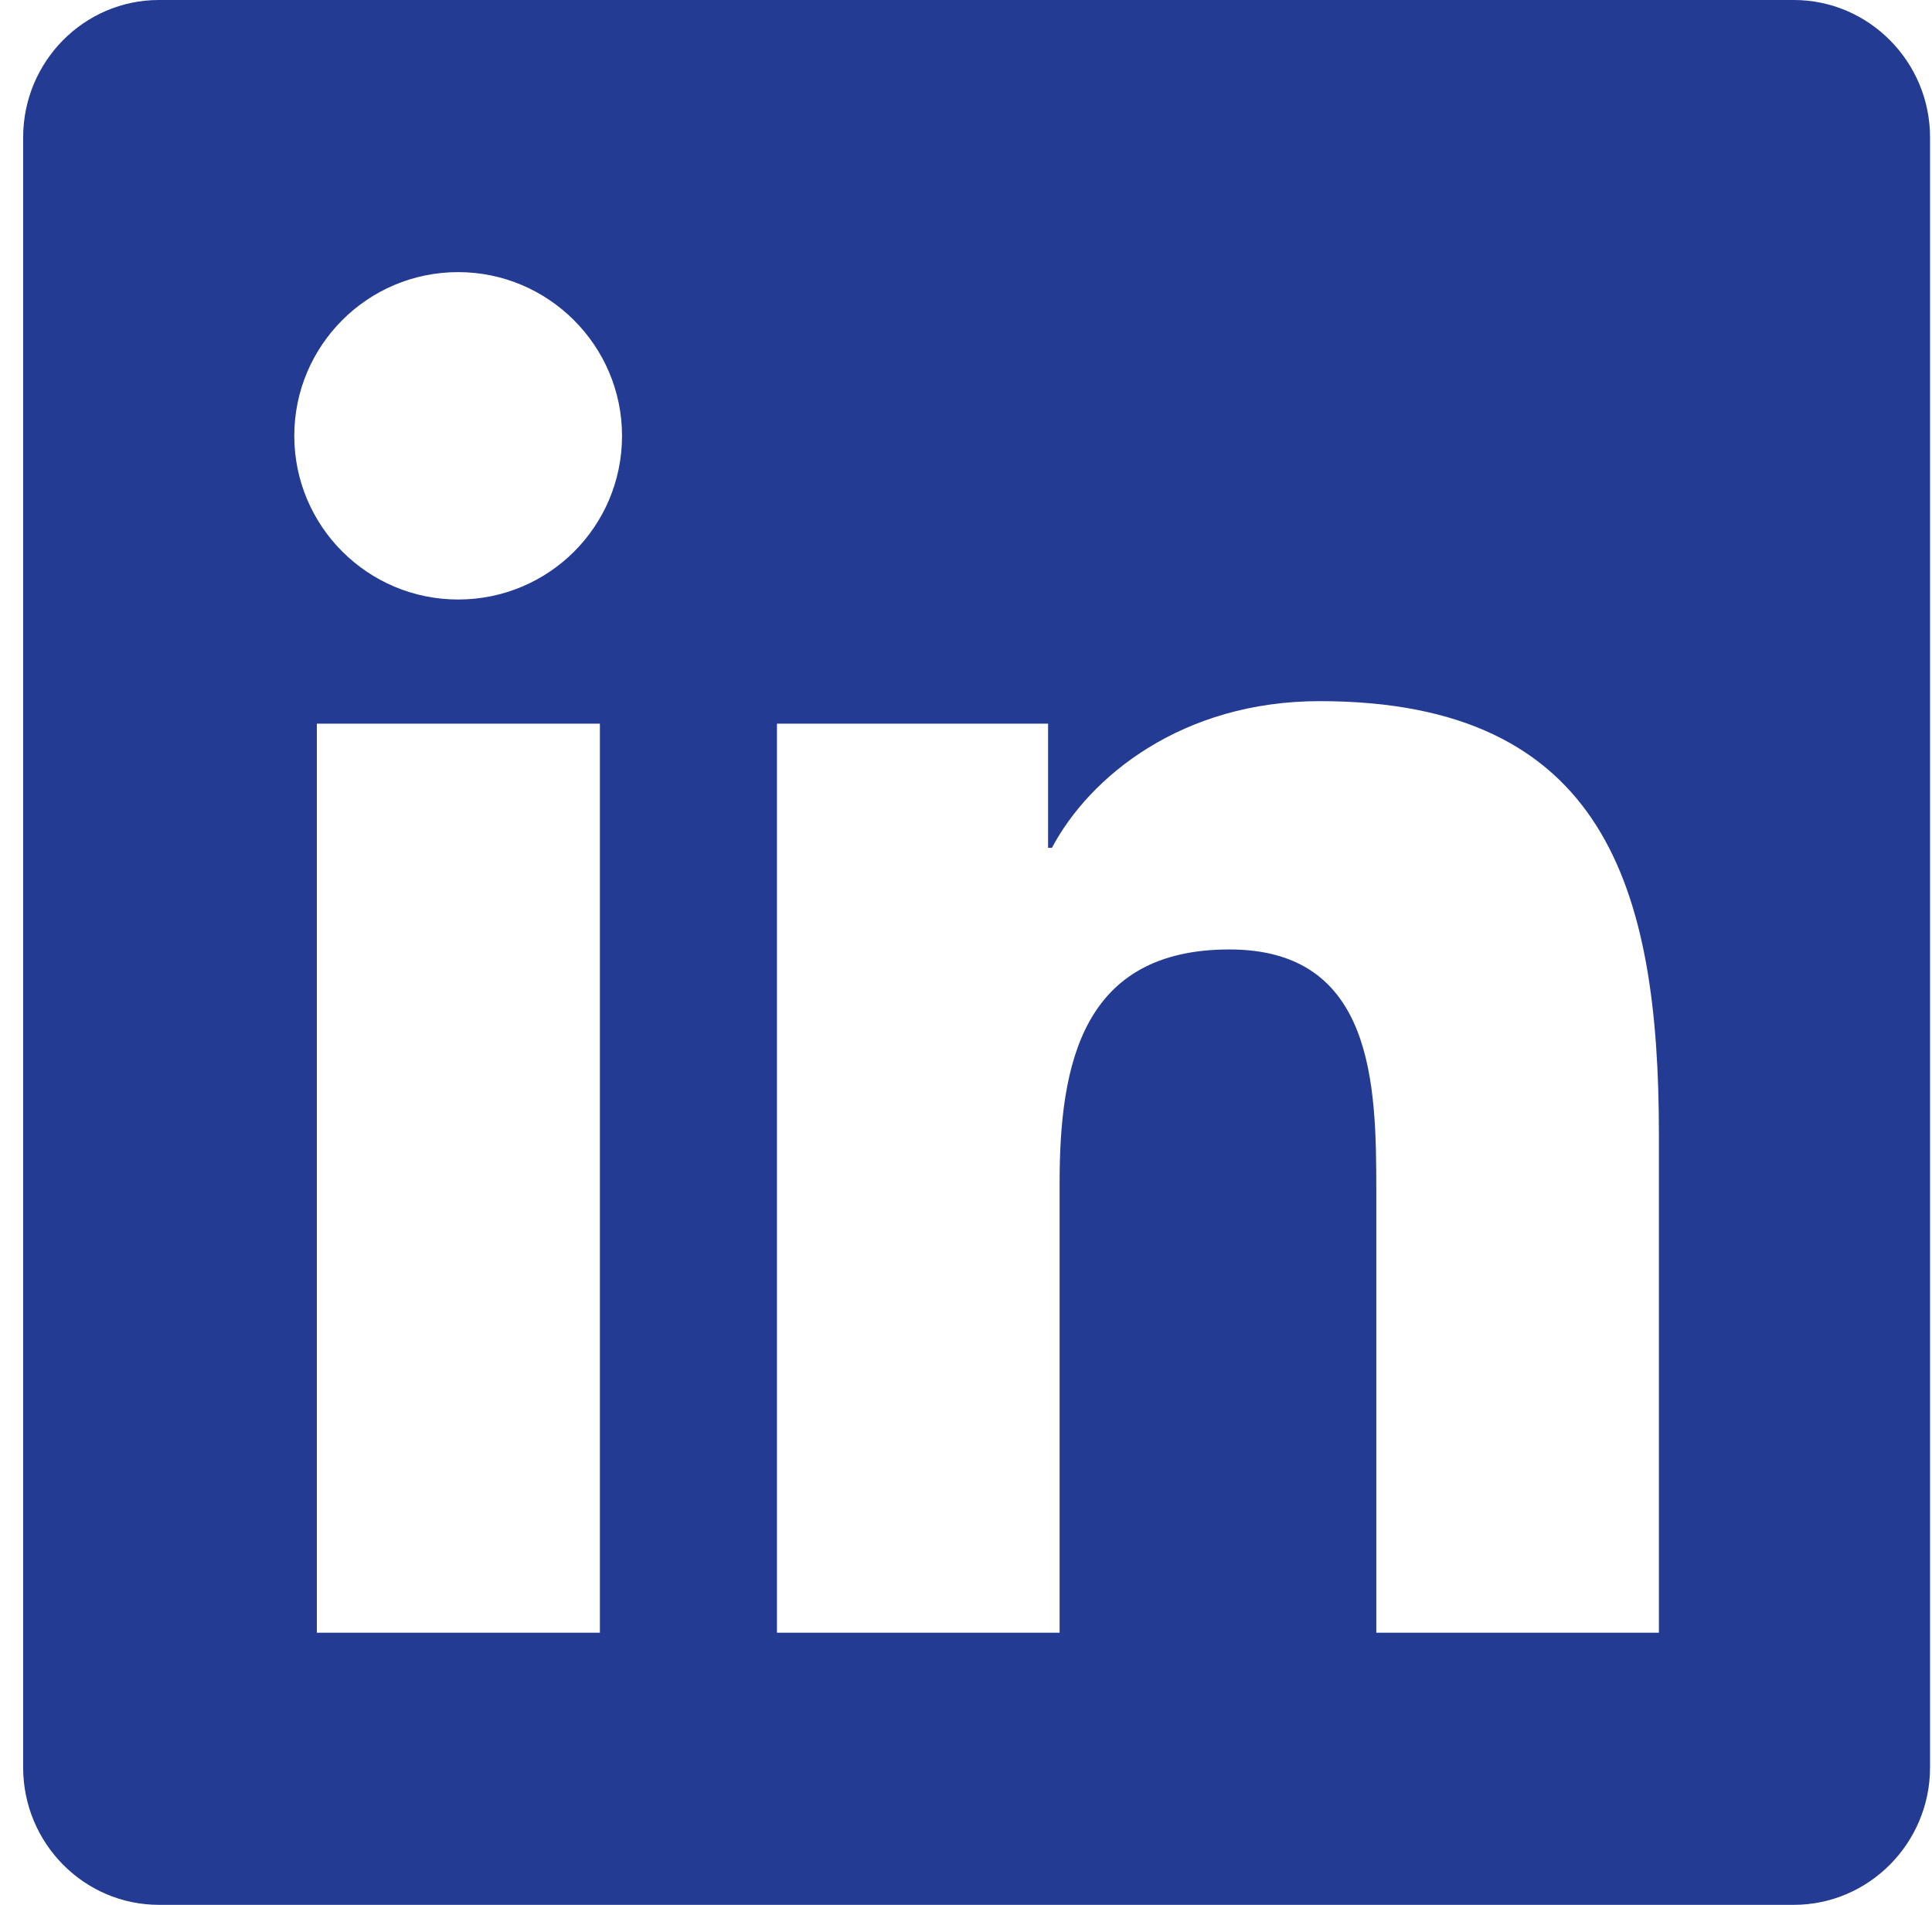 <svg width="71" height="70" viewBox="0 0 71 70" fill="none" xmlns="http://www.w3.org/2000/svg">
<path d="M65.923 0H5.84C3.087 0 0.851 2.266 0.851 5.047V64.953C0.851 67.734 3.087 70 5.84 70H65.923C68.676 70 70.928 67.734 70.928 64.953V5.047C70.928 2.266 68.676 0 65.923 0ZM22.03 60H11.644V26.594H22.046V60H22.03ZM16.837 22.031C13.505 22.031 10.815 19.328 10.815 16.016C10.815 12.703 13.505 10 16.837 10C20.153 10 22.859 12.703 22.859 16.016C22.859 19.344 20.169 22.031 16.837 22.031ZM60.964 60H50.578V43.75C50.578 39.875 50.499 34.891 45.181 34.891C39.769 34.891 38.94 39.109 38.94 43.469V60H28.553V26.594H38.517V31.156H38.658C40.05 28.531 43.445 25.766 48.497 25.766C59.009 25.766 60.964 32.688 60.964 41.688V60Z" fill="#233B92"/>
</svg>
